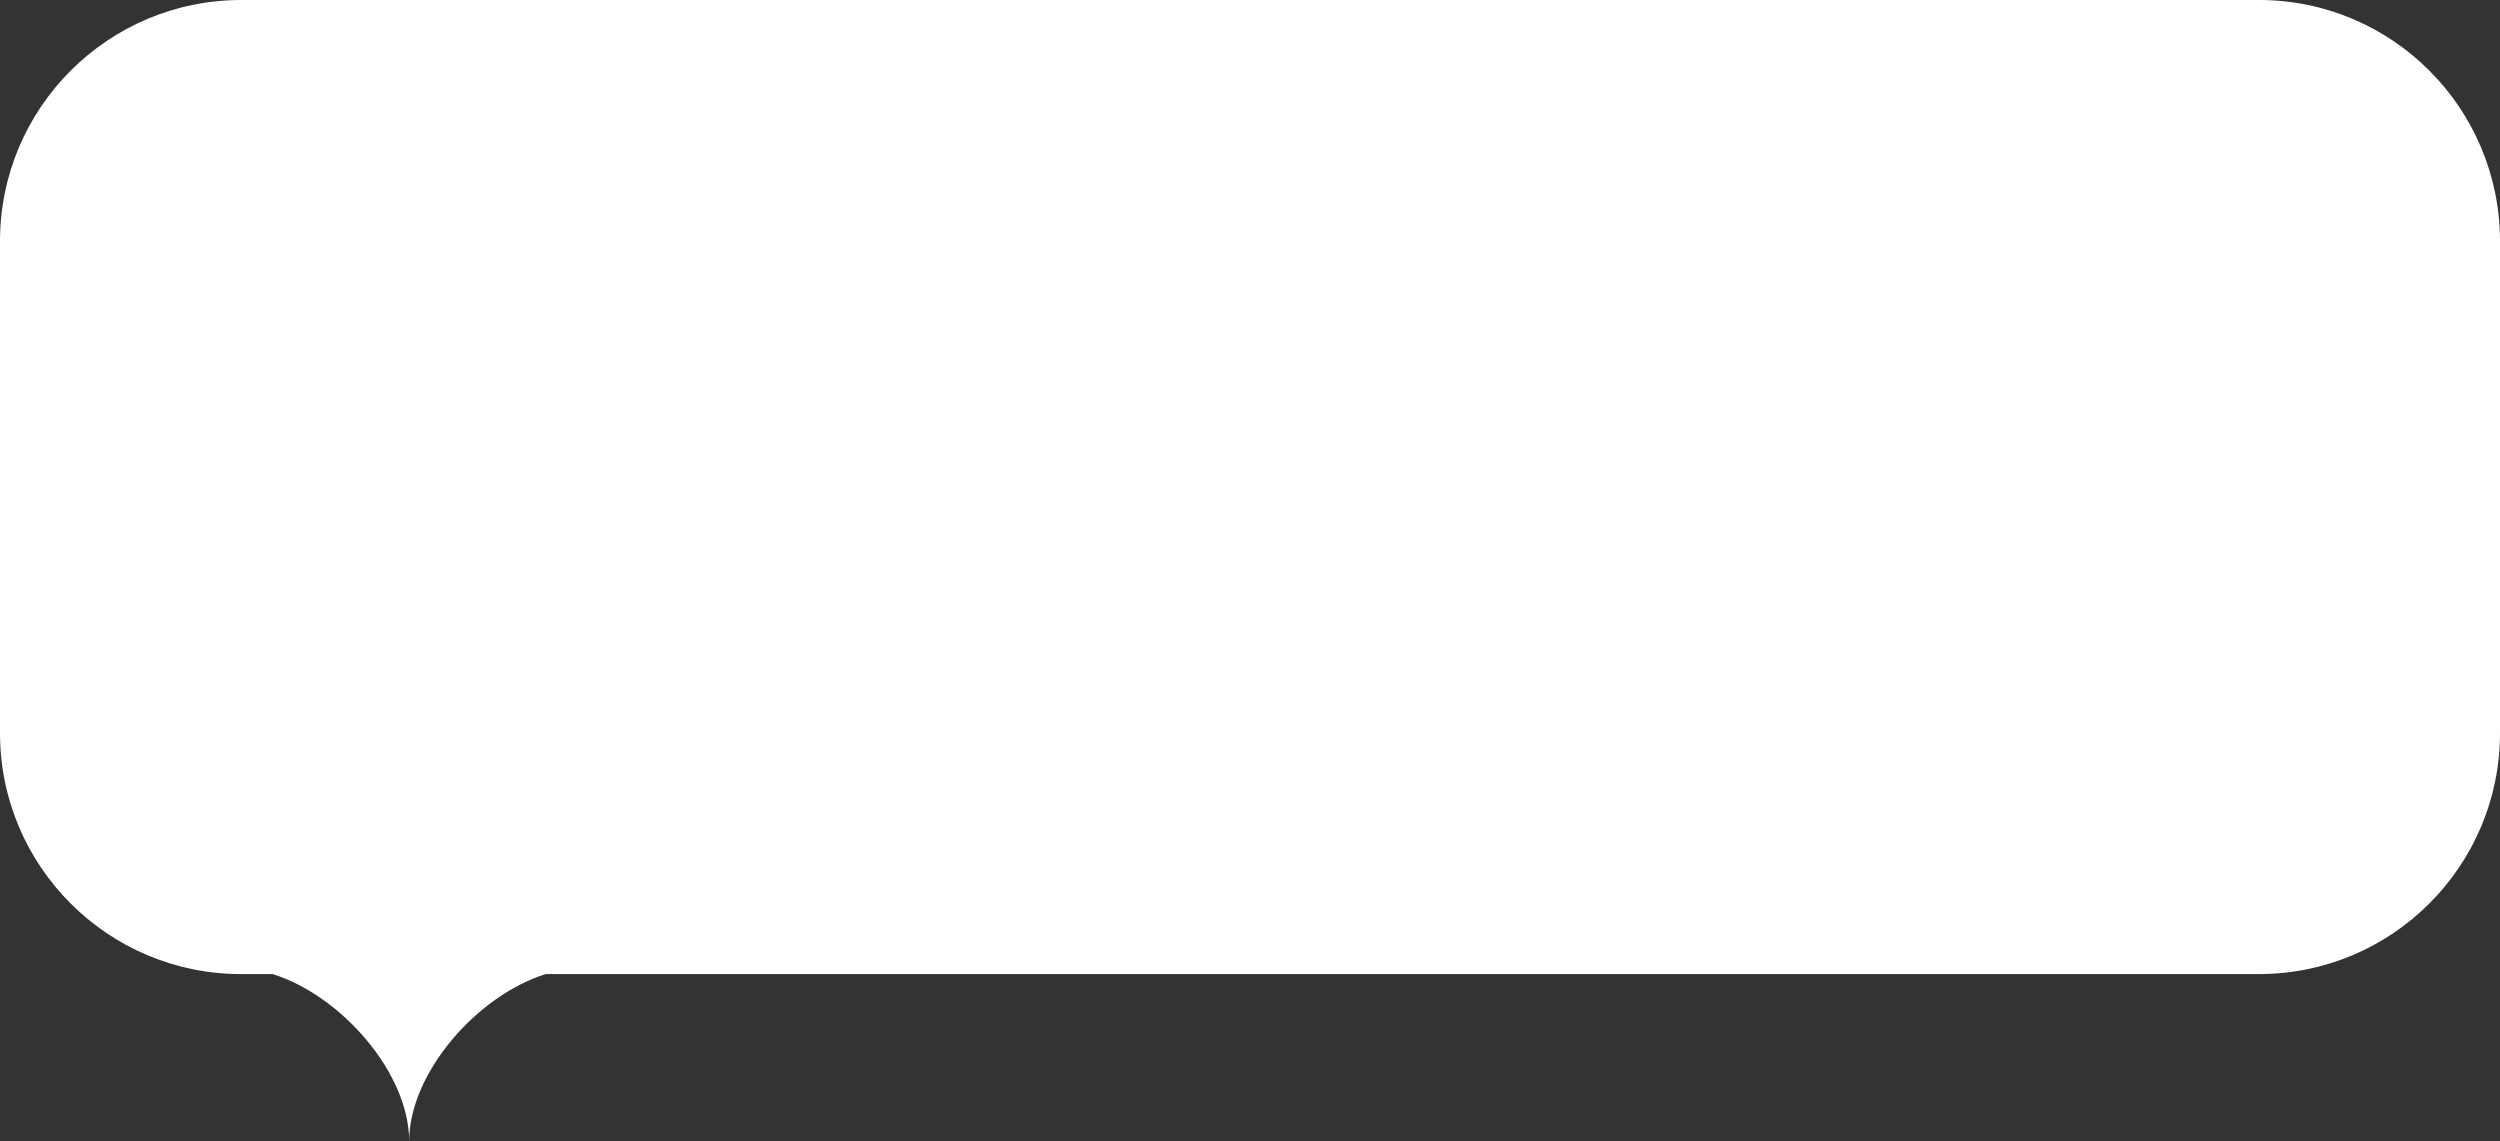 <?xml version="1.0" encoding="UTF-8"?> <!-- Generator: Adobe Illustrator 22.0.0, SVG Export Plug-In . SVG Version: 6.00 Build 0) --> <svg xmlns="http://www.w3.org/2000/svg" xmlns:xlink="http://www.w3.org/1999/xlink" id="Слой_1" x="0px" y="0px" viewBox="0 0 727.1 331.9" style="enable-background:new 0 0 727.1 331.9;" xml:space="preserve"><rect x="0" y="0" width="727.1" height="331.9" fill="#333333" stroke="none"/> <style type="text/css"> .st0{fill:#FFFFFF;} </style> <title>bubble_quat</title> <path class="st0" d="M657,0H70.2C31.4,0,0,31.4,0,70.2v143c0,38.7,31.4,70.1,70.1,70.1h9.2c20.1,6.3,39.7,28.9,39.7,48.6 c0-19.7,19.6-42.3,39.7-48.6H657c38.7,0,70.1-31.4,70.1-70.1v-143C727.1,31.4,695.7,0,657,0z"></path> </svg> 